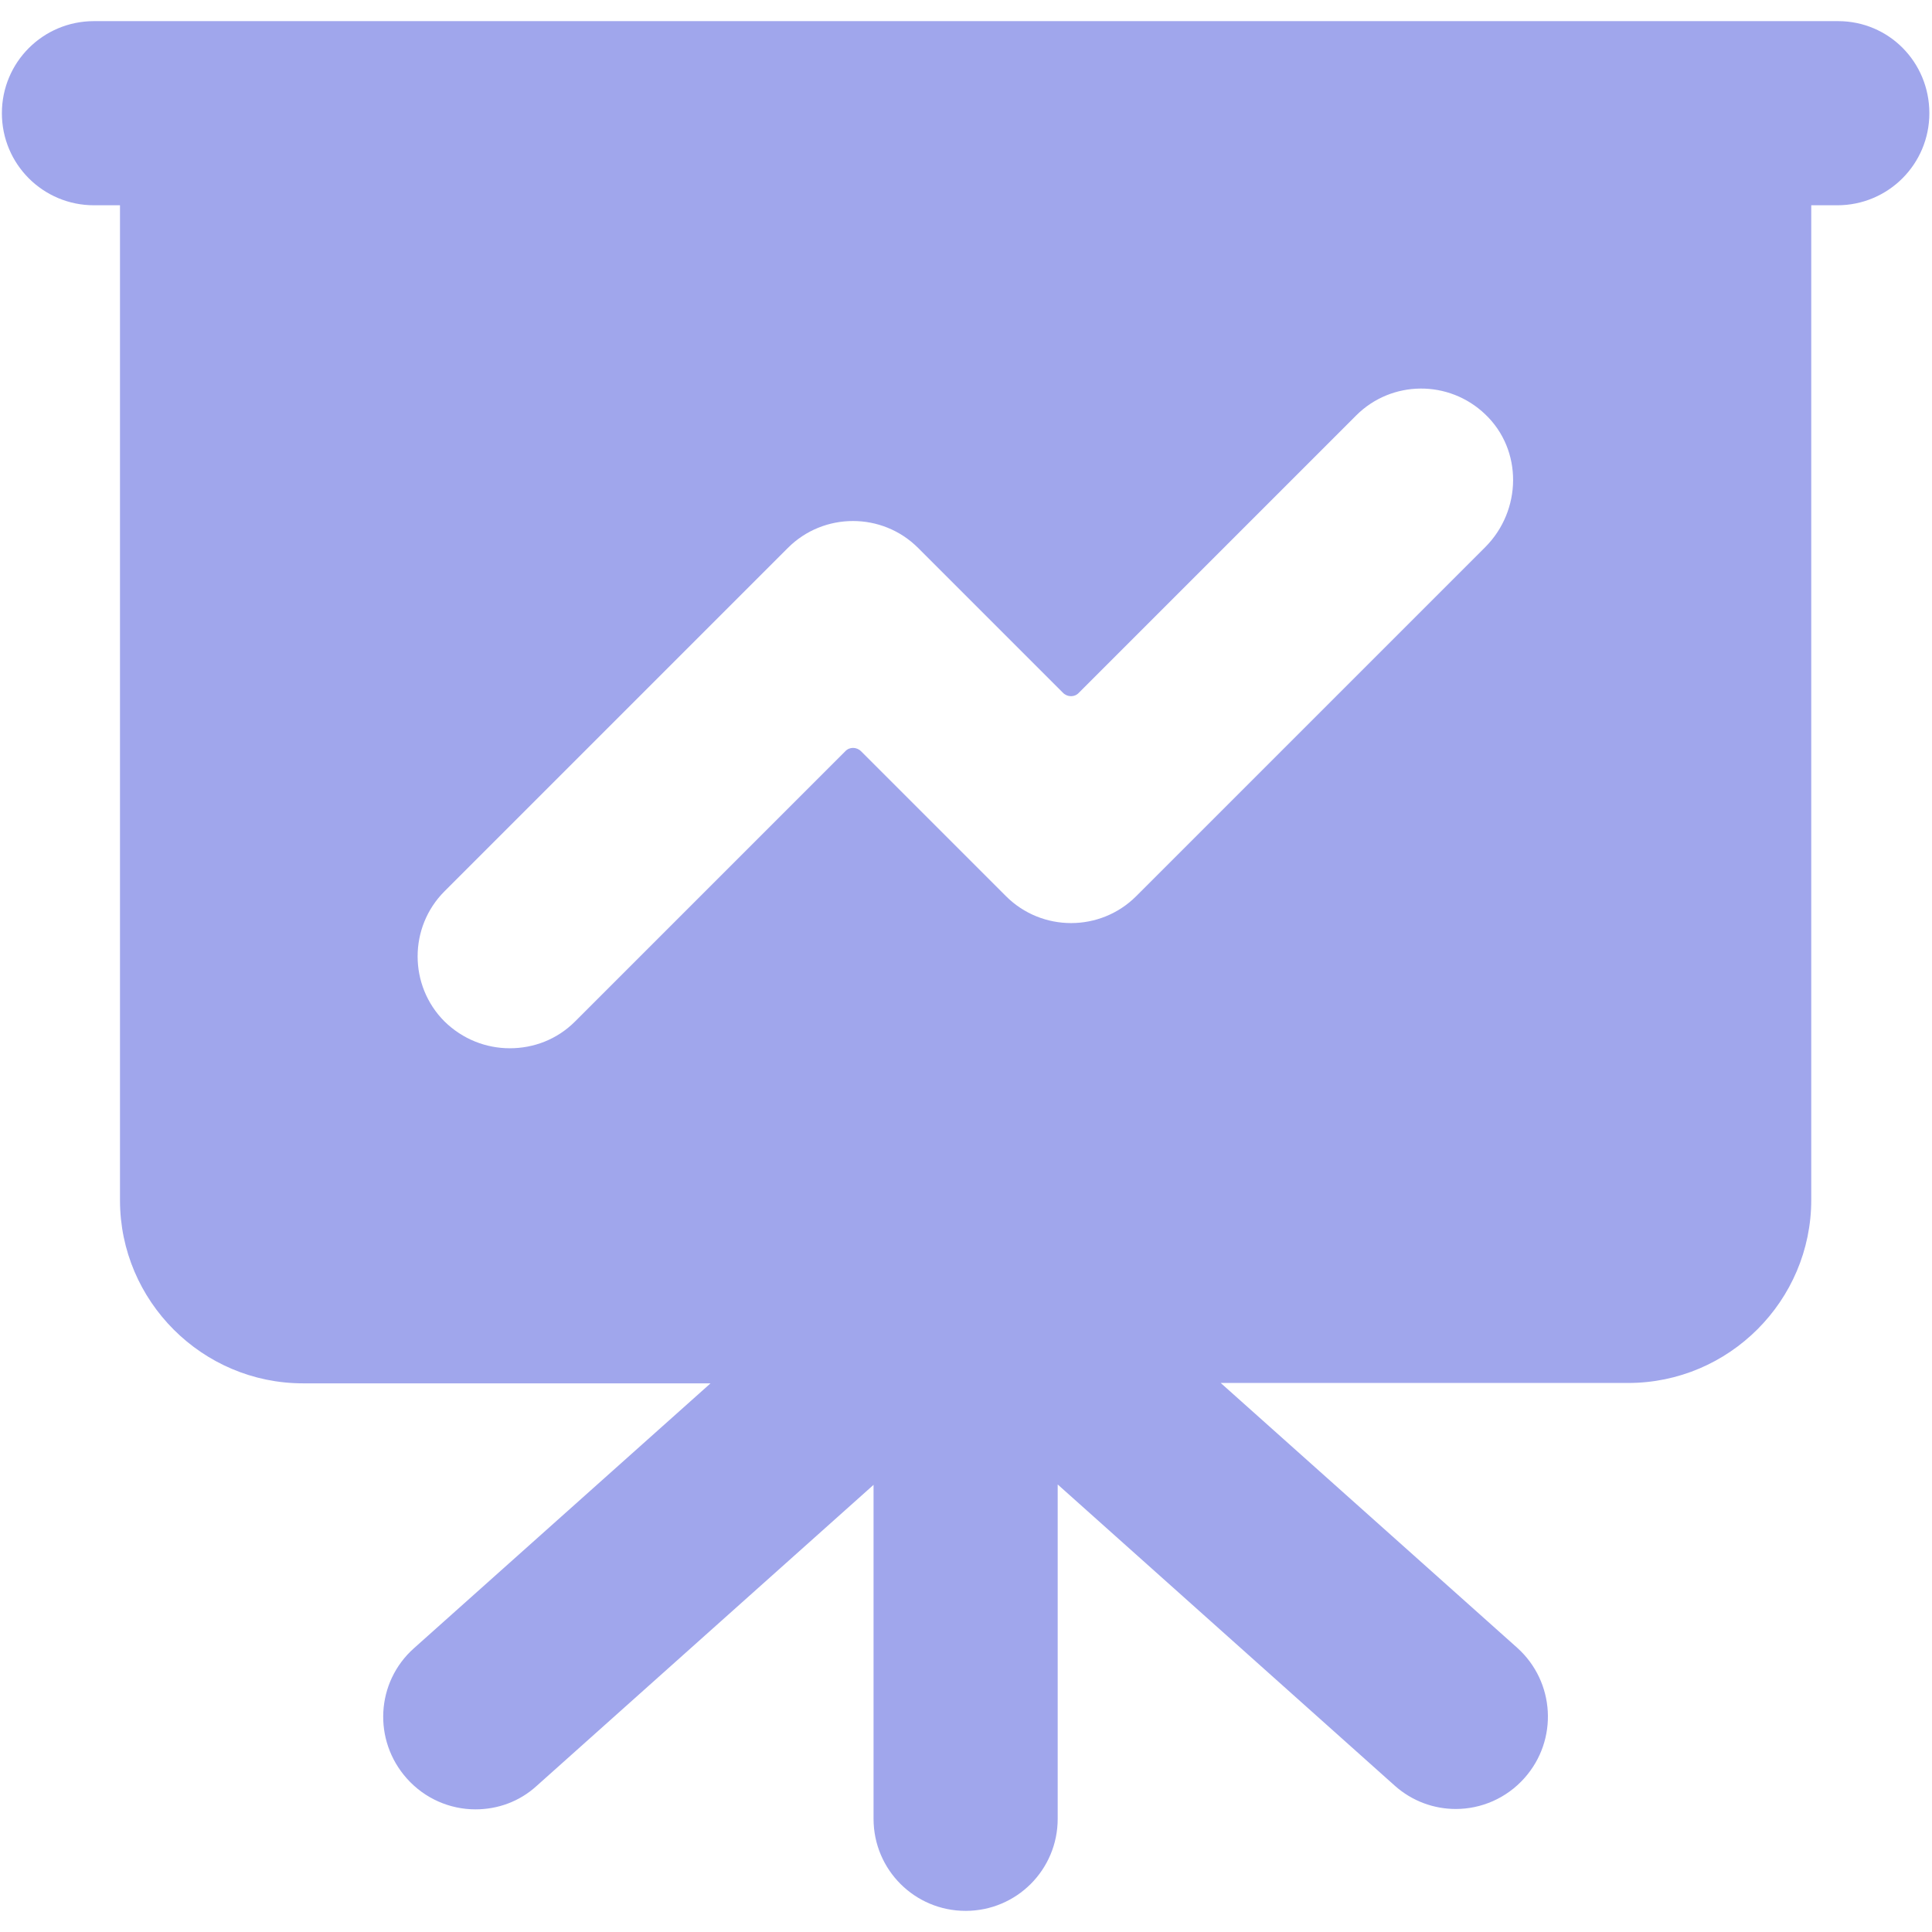 <svg xmlns="http://www.w3.org/2000/svg" viewBox="0 0 512 512"><path fill="#a0a6ec" d="M487.1 5.6H24.9C11.4 5.6.5 16.5.5 30s10.9 24.4 24.4 24.4h6.9v263.7c0 26.7 21.8 48.5 48.5 48.5h108l-78.6 70.2c-10.1 9-10.9 24.4-1.9 34.5 4.8 5.4 11.5 8.2 18.2 8.2 5.8 0 11.6-2 16.2-6.2l89.3-79.8V482c0 13.5 10.9 24.4 24.4 24.4s24.4-10.9 24.4-24.4v-88.6l89.3 79.8c4.7 4.2 10.5 6.2 16.2 6.2 6.7 0 13.4-2.8 18.2-8.2 9-10.1 8.1-25.5-1.9-34.5l-78.6-70.2h108c26.7 0 48.5-21.8 48.5-48.5V54.4h6.9c13.5 0 24.4-10.9 24.4-24.4S500.6 5.6 487.1 5.6zM393.6 145l-92.5 92.5c-9.5 9.5-25 9.5-34.5 0l-38.4-38.4c-1.2-1.2-3.1-1.2-4.2 0l-71.6 71.6c-4.8 4.8-11 7.1-17.3 7.1s-12.5-2.4-17.3-7.1c-9.5-9.5-9.5-25 0-34.5l91-91c9.5-9.5 25-9.5 34.5 0l38.4 38.4c1.2 1.2 3.1 1.2 4.2 0l73.5-73.5c9.4-9.4 24.6-9.5 34.2-.3 10 9.5 9.7 25.5 0 35.2z"></path></svg>
